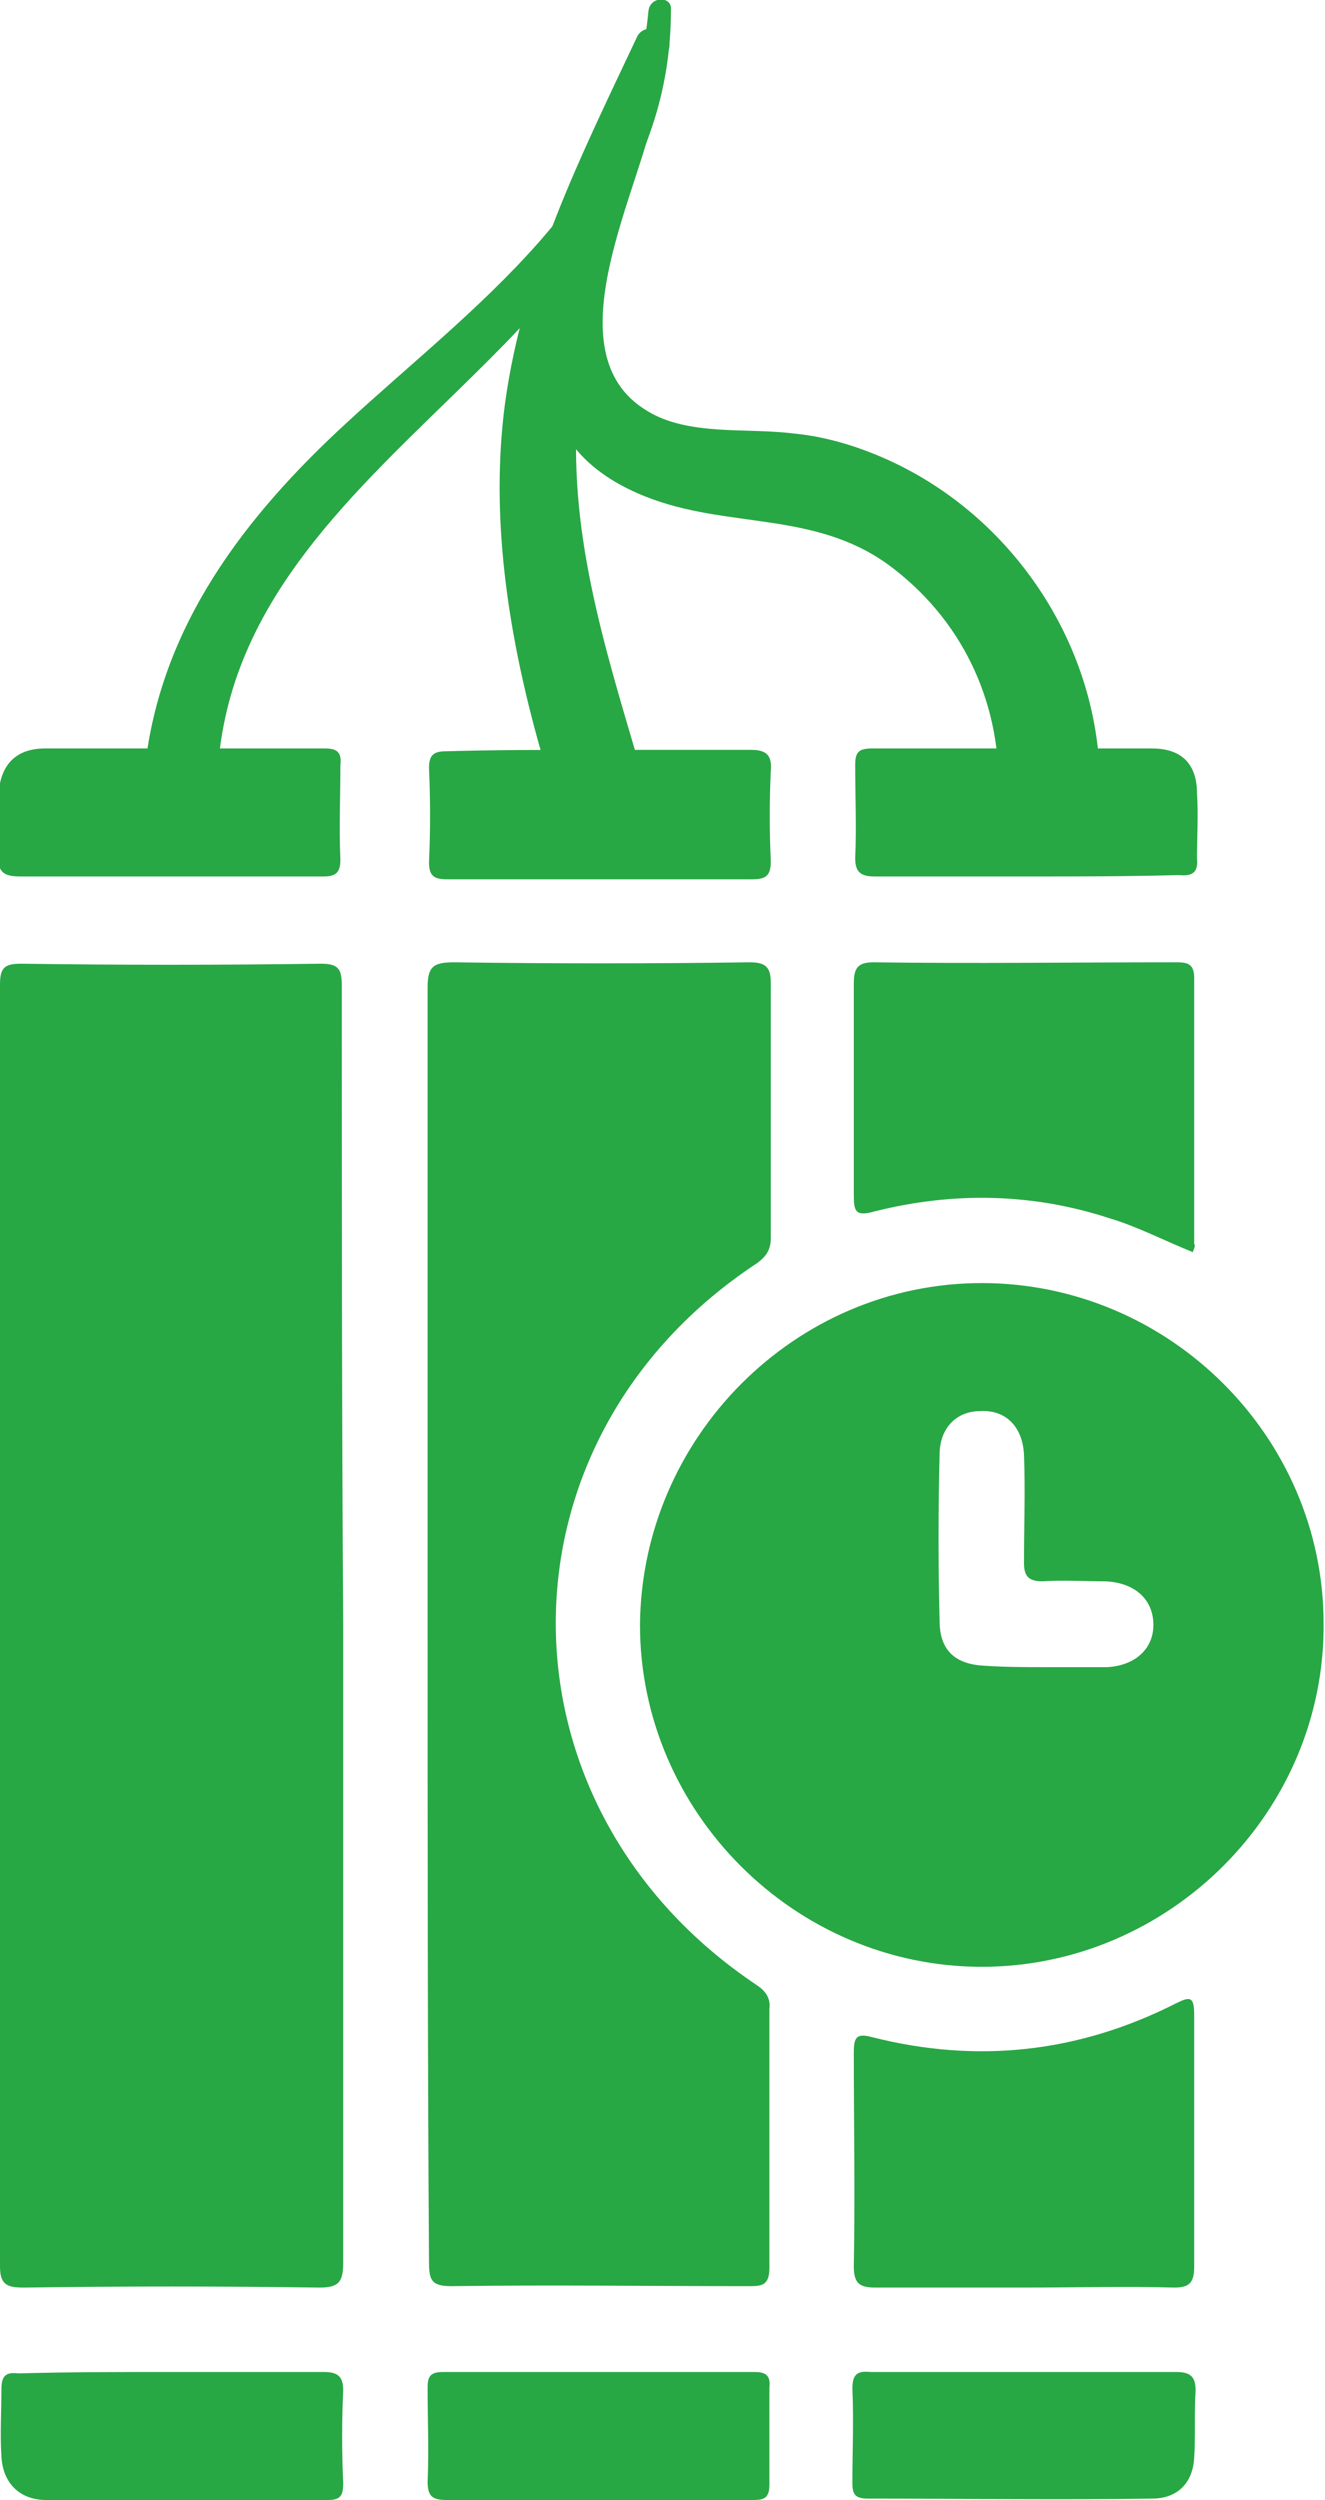 <svg xml:space="preserve" style="enable-background:new 0 0 94.2 177.7;" viewBox="0 0 94.2 177.7" y="0px" x="0px" xmlns:xlink="http://www.w3.org/1999/xlink" xmlns="http://www.w3.org/2000/svg" id="uuid-08a44f4a-0bfa-4004-9343-31f2753b56f3" version="1.1">
<style type="text/css">
	.st0{fill:#28A745;}
</style>
<g id="uuid-dbf3f56d-96fe-48f2-85a3-02192dd5fd21">
	<g>
		<g>
			<path d="M24.4,115.5c0,15.1,0,30.2,0,45.3c0,1.4-0.3,1.8-1.7,1.8c-7-0.1-14-0.1-21,0c-1.2,0-1.7-0.2-1.7-1.5
				c0-30.4,0-60.7,0-91.1c0-1.2,0.3-1.5,1.5-1.5c7.1,0.1,14.2,0.1,21.3,0c1.3,0,1.5,0.4,1.5,1.6C24.3,85.2,24.3,100.4,24.4,115.5
				L24.4,115.5z" class="st0"></path>
			<path d="M30.4,115.4c0-15.1,0-30.1,0-45.2c0-1.5,0.4-1.8,1.9-1.8c7,0.1,14,0.1,21,0c1.2,0,1.5,0.4,1.5,1.5
				c0,6,0,12.1,0,18.1c0,0.8-0.3,1.3-1,1.8c-19.1,12.6-19,38.6,0,51.3c0.6,0.4,1,0.9,0.9,1.7c0,6.1,0,12.3,0,18.4
				c0,1.3-0.6,1.3-1.5,1.3c-7,0-14.1-0.1-21.1,0c-1.4,0-1.6-0.4-1.6-1.7C30.4,145.7,30.4,130.5,30.4,115.4L30.4,115.4z" class="st0"></path>
			<path d="M69.8,91.2c13.3,0,24.3,10.9,24.3,24.2c0.1,13.4-11,24.4-24.3,24.4c-13.3,0-24.3-11-24.3-24.3
				C45.6,102.2,56.5,91.2,69.8,91.2z M74.2,118.5c1.5,0,3,0,4.5,0c2-0.1,3.3-1.3,3.3-3c0-1.8-1.3-3-3.4-3.1c-1.5,0-3-0.1-4.5,0
				c-1,0-1.3-0.4-1.3-1.3c0-2.6,0.1-5.1,0-7.7c-0.1-2-1.3-3.2-3.1-3.1c-1.7,0-2.9,1.2-2.9,3.1c-0.1,3.9-0.1,7.9,0,11.8
				c0,2.1,1.1,3.1,3.2,3.2C71.5,118.5,72.9,118.5,74.2,118.5L74.2,118.5z" class="st0"></path>
			<path d="M84.8,89c-2-0.8-3.9-1.8-5.9-2.4c-5.5-1.8-11.1-1.9-16.7-0.5c-1.4,0.4-1.5,0-1.5-1.2c0-5,0-10,0-15
				c0-1.1,0.3-1.5,1.4-1.5c7.1,0.1,14.3,0,21.4,0c0.8,0,1.4,0,1.4,1.1c0,6.3,0,12.6,0,18.9C85,88.6,84.9,88.7,84.8,89z" class="st0"></path>
			<path d="M72.7,162.6c-3.5,0-6.9,0-10.4,0c-1.1,0-1.6-0.2-1.6-1.5c0.1-5.1,0-10.1,0-15.2c0-1.1,0.2-1.4,1.3-1.1
				c7.5,1.9,14.7,1.1,21.6-2.4c1-0.5,1.3-0.5,1.3,0.8c0,6,0,11.9,0,17.9c0,1.1-0.3,1.5-1.4,1.5C80,162.5,76.4,162.6,72.7,162.6
				L72.7,162.6z" class="st0"></path>
			<path d="M42.5,53.3c3.6,0,7.2,0,10.9,0c1.1,0,1.5,0.4,1.4,1.5c-0.1,2.1-0.1,4.3,0,6.4c0,1-0.3,1.3-1.3,1.3
				c-7.2,0-14.5,0-21.7,0c-0.9,0-1.3-0.2-1.3-1.2c0.1-2.2,0.1-4.5,0-6.7c0-0.9,0.3-1.2,1.2-1.2C35.2,53.3,38.8,53.3,42.5,53.3
				L42.5,53.3z" class="st0"></path>
			<path d="M42.5,177.7c-3.6,0-7.1,0-10.7,0c-1,0-1.4-0.2-1.4-1.3c0.1-2.2,0-4.4,0-6.6c0-0.8,0.1-1.2,1.1-1.2
				c7.3,0,14.7,0,22.1,0c0.8,0,1.2,0.2,1.1,1.1c0,2.3,0,4.6,0,6.9c0,1-0.4,1.1-1.2,1.1C49.8,177.7,46.1,177.7,42.5,177.7L42.5,177.7
				z" class="st0"></path>
			<path d="M12.1,62.3c-3.5,0-7.1,0-10.6,0c-1.1,0-1.7-0.2-1.6-1.5c0.1-1.4,0-2.9,0-4.3c0.1-2.1,1.2-3.3,3.3-3.3
				c6.6,0,13.2,0,19.9,0c0.9,0,1.2,0.3,1.1,1.2c0,2.2-0.1,4.5,0,6.7c0,0.9-0.3,1.2-1.2,1.2C19.5,62.3,15.8,62.3,12.1,62.3L12.1,62.3
				z" class="st0"></path>
			<path d="M12.3,168.6c3.6,0,7.2,0,10.7,0c1,0,1.4,0.3,1.4,1.3c-0.1,2.2-0.1,4.4,0,6.6c0,0.9-0.2,1.2-1.1,1.2
				c-6.7,0-13.3,0-20,0c-1.9,0-3.1-1.2-3.2-3.1c-0.1-1.6,0-3.2,0-4.8c0-1,0.4-1.2,1.2-1.1C4.9,168.6,8.6,168.6,12.3,168.6
				L12.3,168.6z" class="st0"></path>
			<path d="M72.9,62.3c-3.6,0-7.2,0-10.7,0c-1,0-1.4-0.3-1.4-1.3c0.1-2.2,0-4.4,0-6.6c0-0.9,0.2-1.2,1.2-1.2
				c6.6,0,13.2,0,19.9,0c2.1,0,3.2,1.1,3.2,3.2c0.1,1.5,0,3.1,0,4.6c0.1,1-0.3,1.3-1.3,1.2C80.1,62.3,76.5,62.3,72.9,62.3L72.9,62.3
				z" class="st0"></path>
			<path d="M72.9,168.6c3.6,0,7.2,0,10.7,0c1,0,1.4,0.3,1.4,1.3c-0.1,1.6,0,3.2-0.1,4.8c-0.1,1.8-1.2,2.9-3,2.9
				c-6.7,0.1-13.4,0-20.2,0c-0.9,0-1.1-0.3-1.1-1.1c0-2.2,0.1-4.5,0-6.7c0-1,0.3-1.3,1.3-1.2C65.7,168.6,69.3,168.6,72.9,168.6
				L72.9,168.6z" class="st0"></path>
		</g>
		<path d="M46.1,0.8c-1.2,13.1-12.5,21-21.4,29.2c-7.3,6.7-13.3,14.5-14.4,24.6c-0.3,3.3,5,3.4,5.2,0
			c1.6-22.7,32.2-30,32.2-53.9C47.8-0.3,46.2-0.3,46.1,0.8L46.1,0.8L46.1,0.8z" class="st0"></path>
		<path d="M45.3,2.6c-4,8.5-8.1,16.6-9.4,26.1c-1.2,9.1,0.6,18.5,3.3,27.2c1.2,4,7.4,2.3,6.2-1.7
			c-2.5-8.5-5.1-16.7-4.3-25.7c0.7-8.4,3.6-17,6.4-24.9C48.1,2.3,45.9,1.4,45.3,2.6C45.3,2.6,45.3,2.6,45.3,2.6z" class="st0"></path>
		<path d="M44.1,6.9c-2.2,9-11.5,23.1,1.8,28.4c5.8,2.3,11.9,1,17.2,4.8c5.2,3.8,8,9.6,7.9,16c0,4.7,7.2,4.7,7.2,0
			c0.1-10.1-6.2-19.6-15.5-23.6c-2.1-0.9-4.2-1.5-6.4-1.7c-3.2-0.4-7.4,0.2-10.3-1.6c-7-4.2-0.3-16,0.6-21.7
			C46.8,6,44.5,5.2,44.1,6.9L44.1,6.9L44.1,6.9z" class="st0"></path>
	</g>
</g>
</svg>
